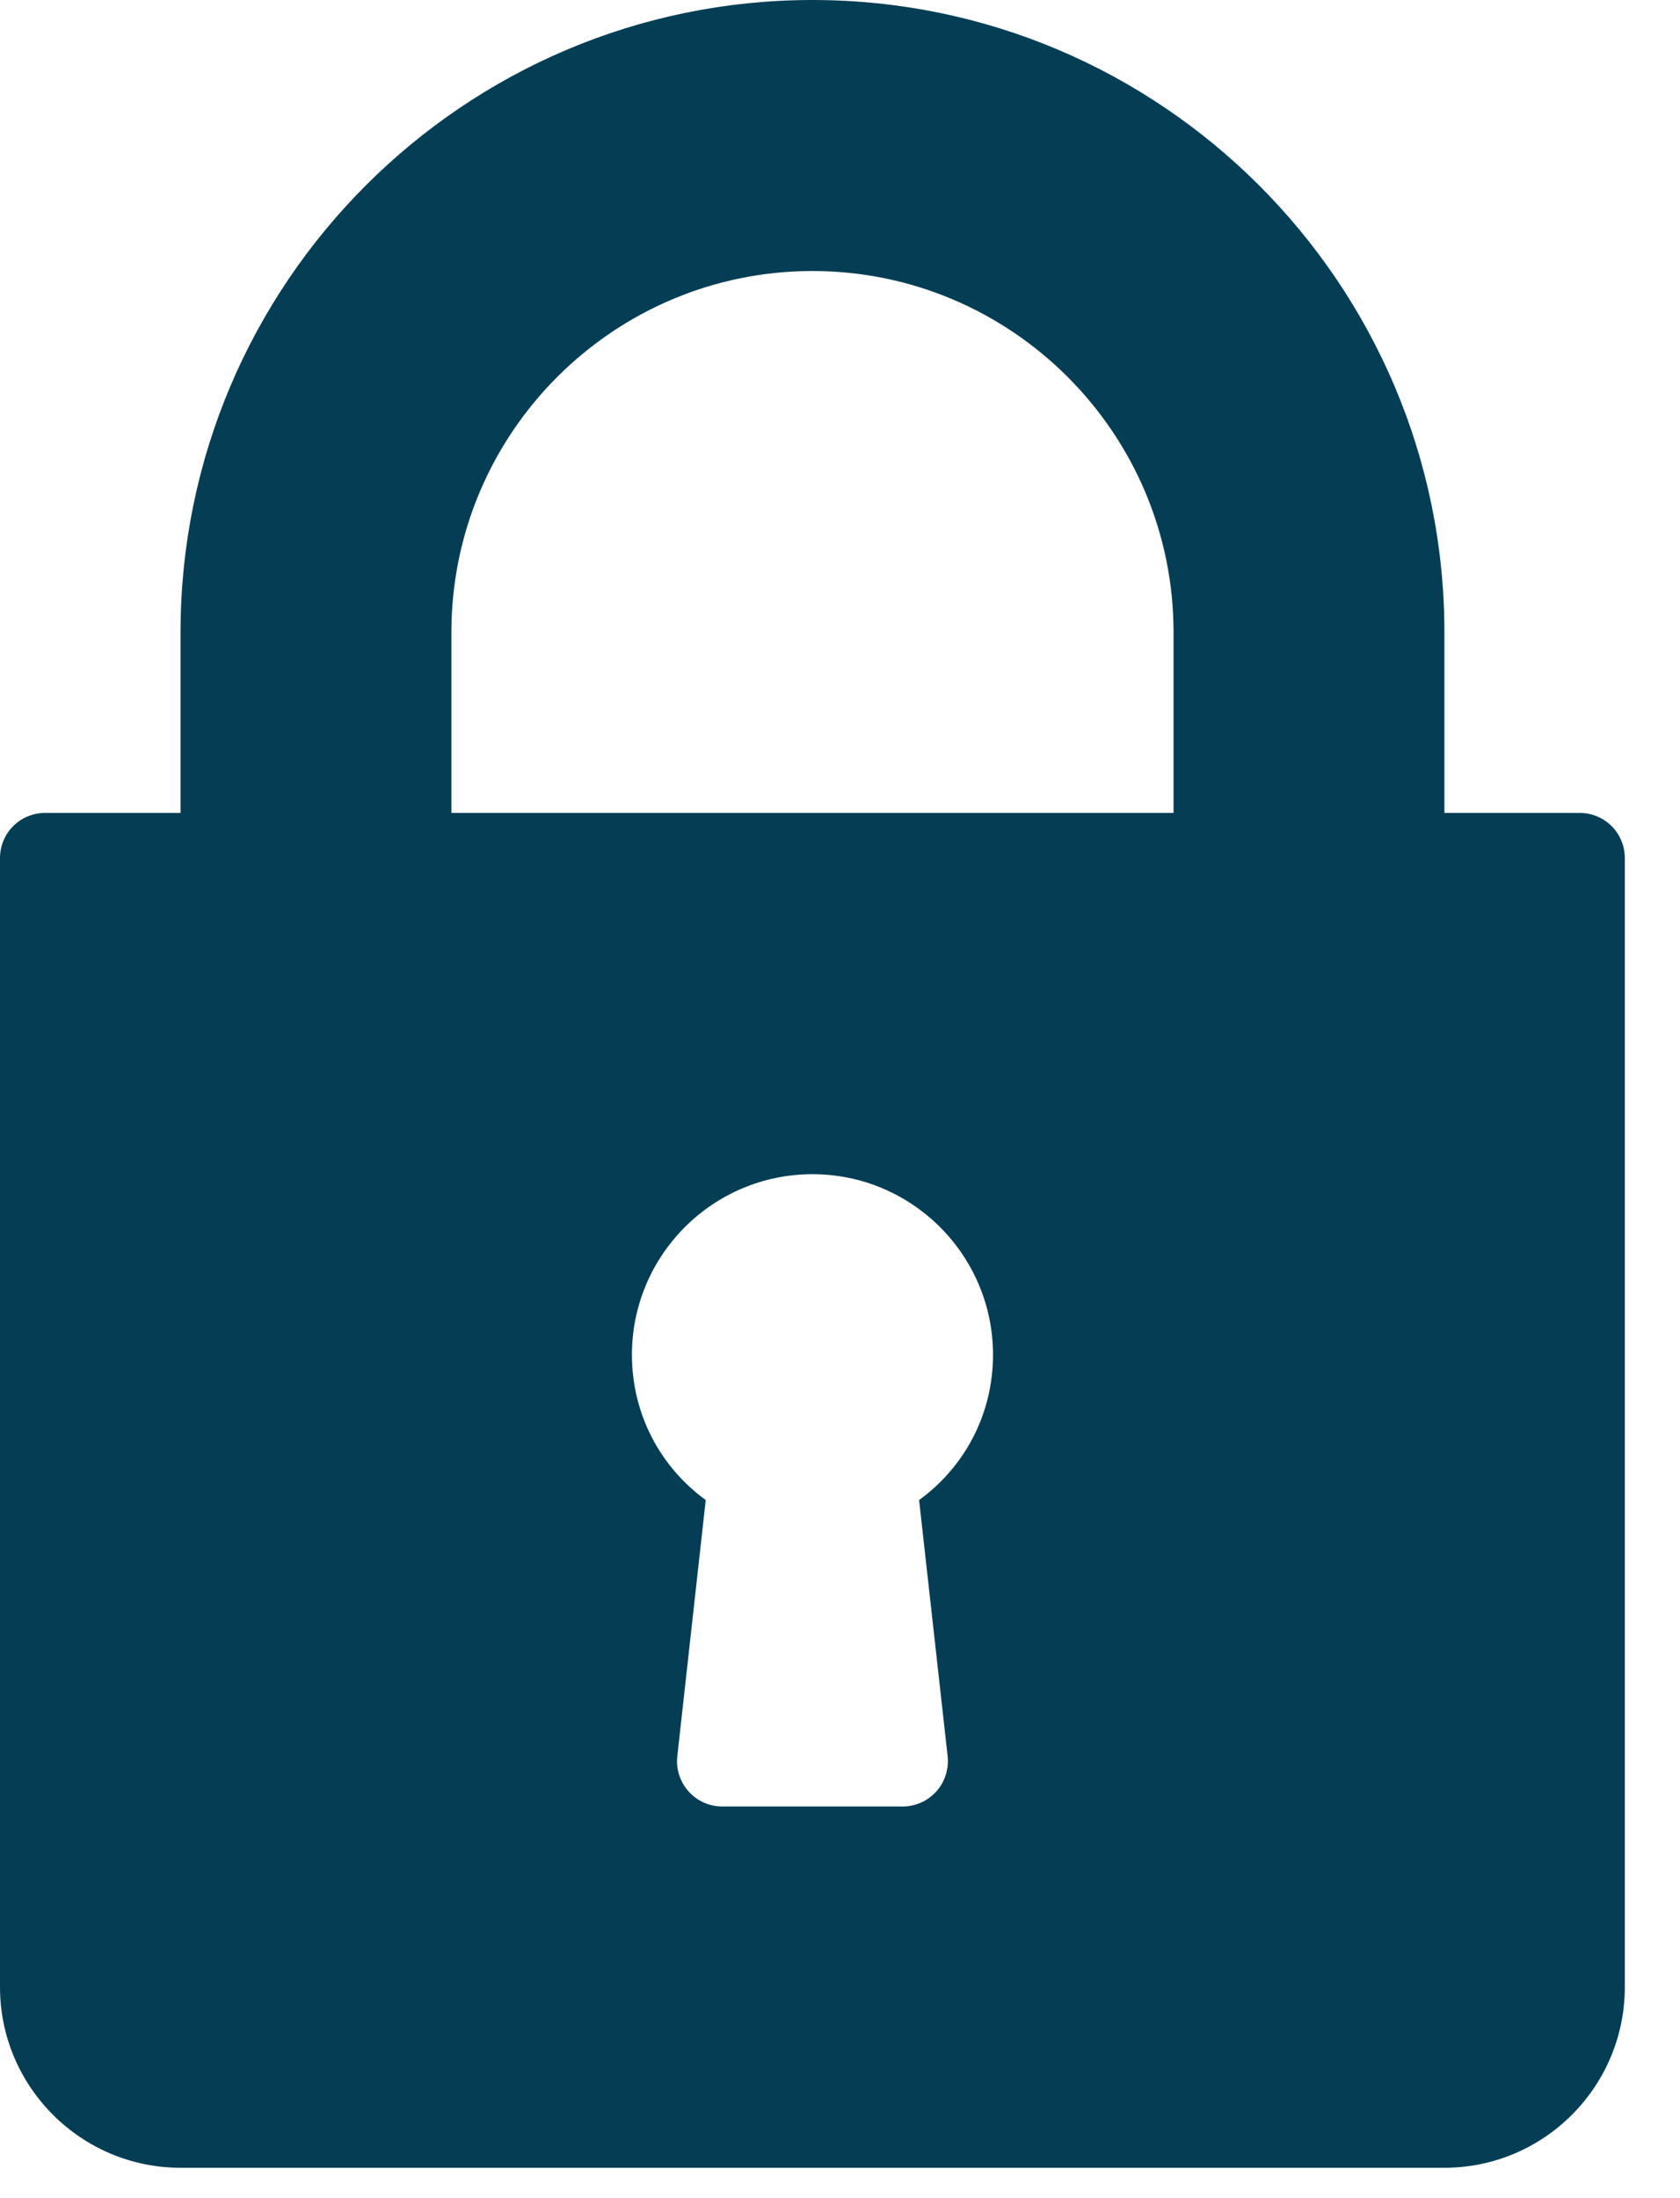 <svg width="13" height="17" viewBox="0 0 13 17" fill="none" xmlns="http://www.w3.org/2000/svg">
<path d="M12.224 6.287H11.177V4.89C11.177 2.193 8.983 0 6.287 0C3.591 0 1.397 2.193 1.397 4.89V6.287H0.349C0.156 6.287 0 6.443 0 6.636V15.368C0 16.138 0.627 16.765 1.397 16.765H11.177C11.947 16.765 12.573 16.138 12.573 15.368V6.636C12.573 6.443 12.417 6.287 12.224 6.287ZM7.333 13.583C7.343 13.681 7.312 13.78 7.246 13.854C7.179 13.928 7.085 13.971 6.985 13.971H5.588C5.489 13.971 5.394 13.928 5.328 13.854C5.262 13.78 5.23 13.681 5.241 13.583L5.461 11.601C5.104 11.341 4.89 10.93 4.89 10.478C4.89 9.707 5.516 9.081 6.287 9.081C7.057 9.081 7.684 9.707 7.684 10.478C7.684 10.93 7.47 11.341 7.112 11.601L7.333 13.583ZM9.081 6.287H3.493V4.89C3.493 3.349 4.746 2.096 6.287 2.096C7.827 2.096 9.081 3.349 9.081 4.89V6.287Z" fill="#053E54"/>
</svg>
